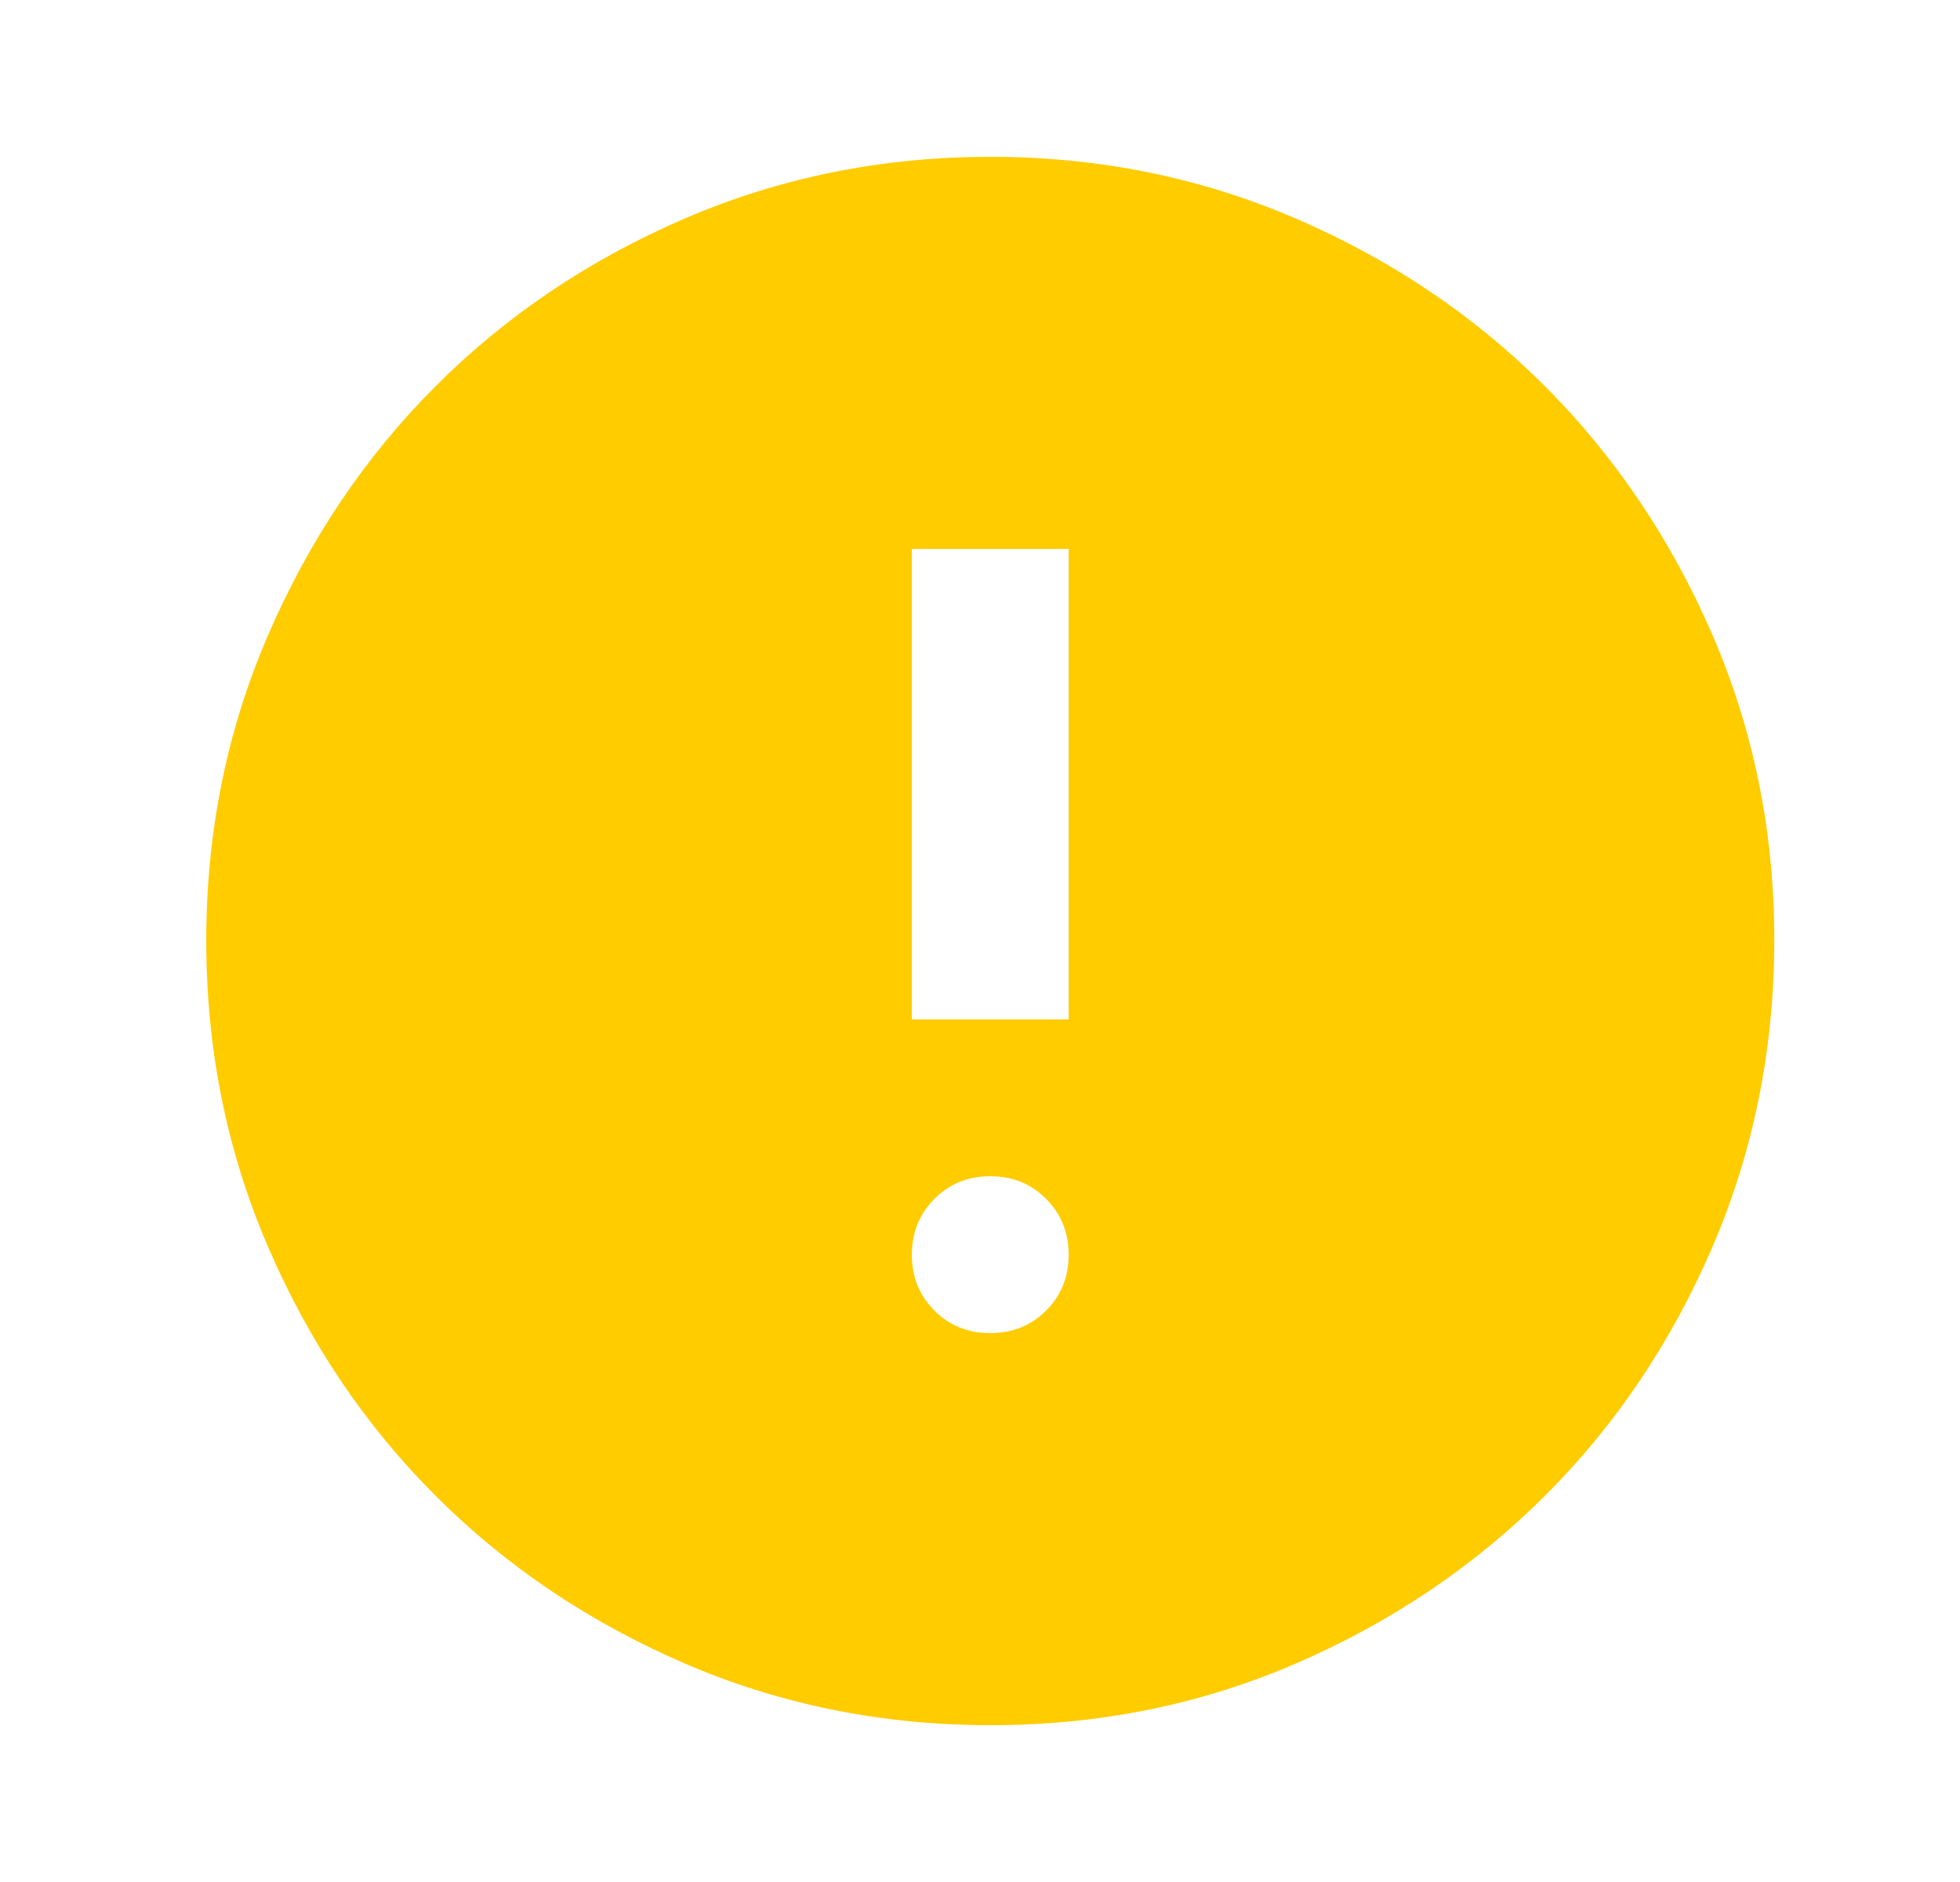 <svg width="25" height="24" viewBox="0 0 25 24" fill="none" xmlns="http://www.w3.org/2000/svg">
<path d="M12.631 17C12.914 17 13.152 16.904 13.344 16.712C13.536 16.52 13.631 16.283 13.631 16C13.63 15.717 13.534 15.48 13.343 15.288C13.151 15.096 12.914 15 12.631 15C12.347 15 12.11 15.096 11.919 15.288C11.727 15.48 11.631 15.717 11.631 16C11.63 16.283 11.726 16.52 11.919 16.713C12.111 16.906 12.349 17.001 12.631 17ZM11.631 13H13.631V7H11.631V13ZM12.631 22C11.247 22 9.947 21.737 8.731 21.212C7.514 20.687 6.456 19.974 5.556 19.075C4.656 18.176 3.943 17.117 3.419 15.9C2.894 14.683 2.631 13.383 2.631 12C2.63 10.617 2.893 9.317 3.419 8.1C3.945 6.883 4.657 5.824 5.556 4.925C6.454 4.026 7.513 3.313 8.731 2.788C9.949 2.263 11.249 2 12.631 2C14.013 2 15.313 2.263 16.531 2.788C17.749 3.313 18.807 4.026 19.706 4.925C20.604 5.824 21.317 6.883 21.844 8.1C22.37 9.317 22.633 10.617 22.631 12C22.629 13.383 22.366 14.683 21.843 15.9C21.319 17.117 20.607 18.176 19.706 19.075C18.804 19.974 17.746 20.687 16.531 21.213C15.315 21.739 14.015 22.001 12.631 22Z" fill="#FFCC00"/>
</svg>
